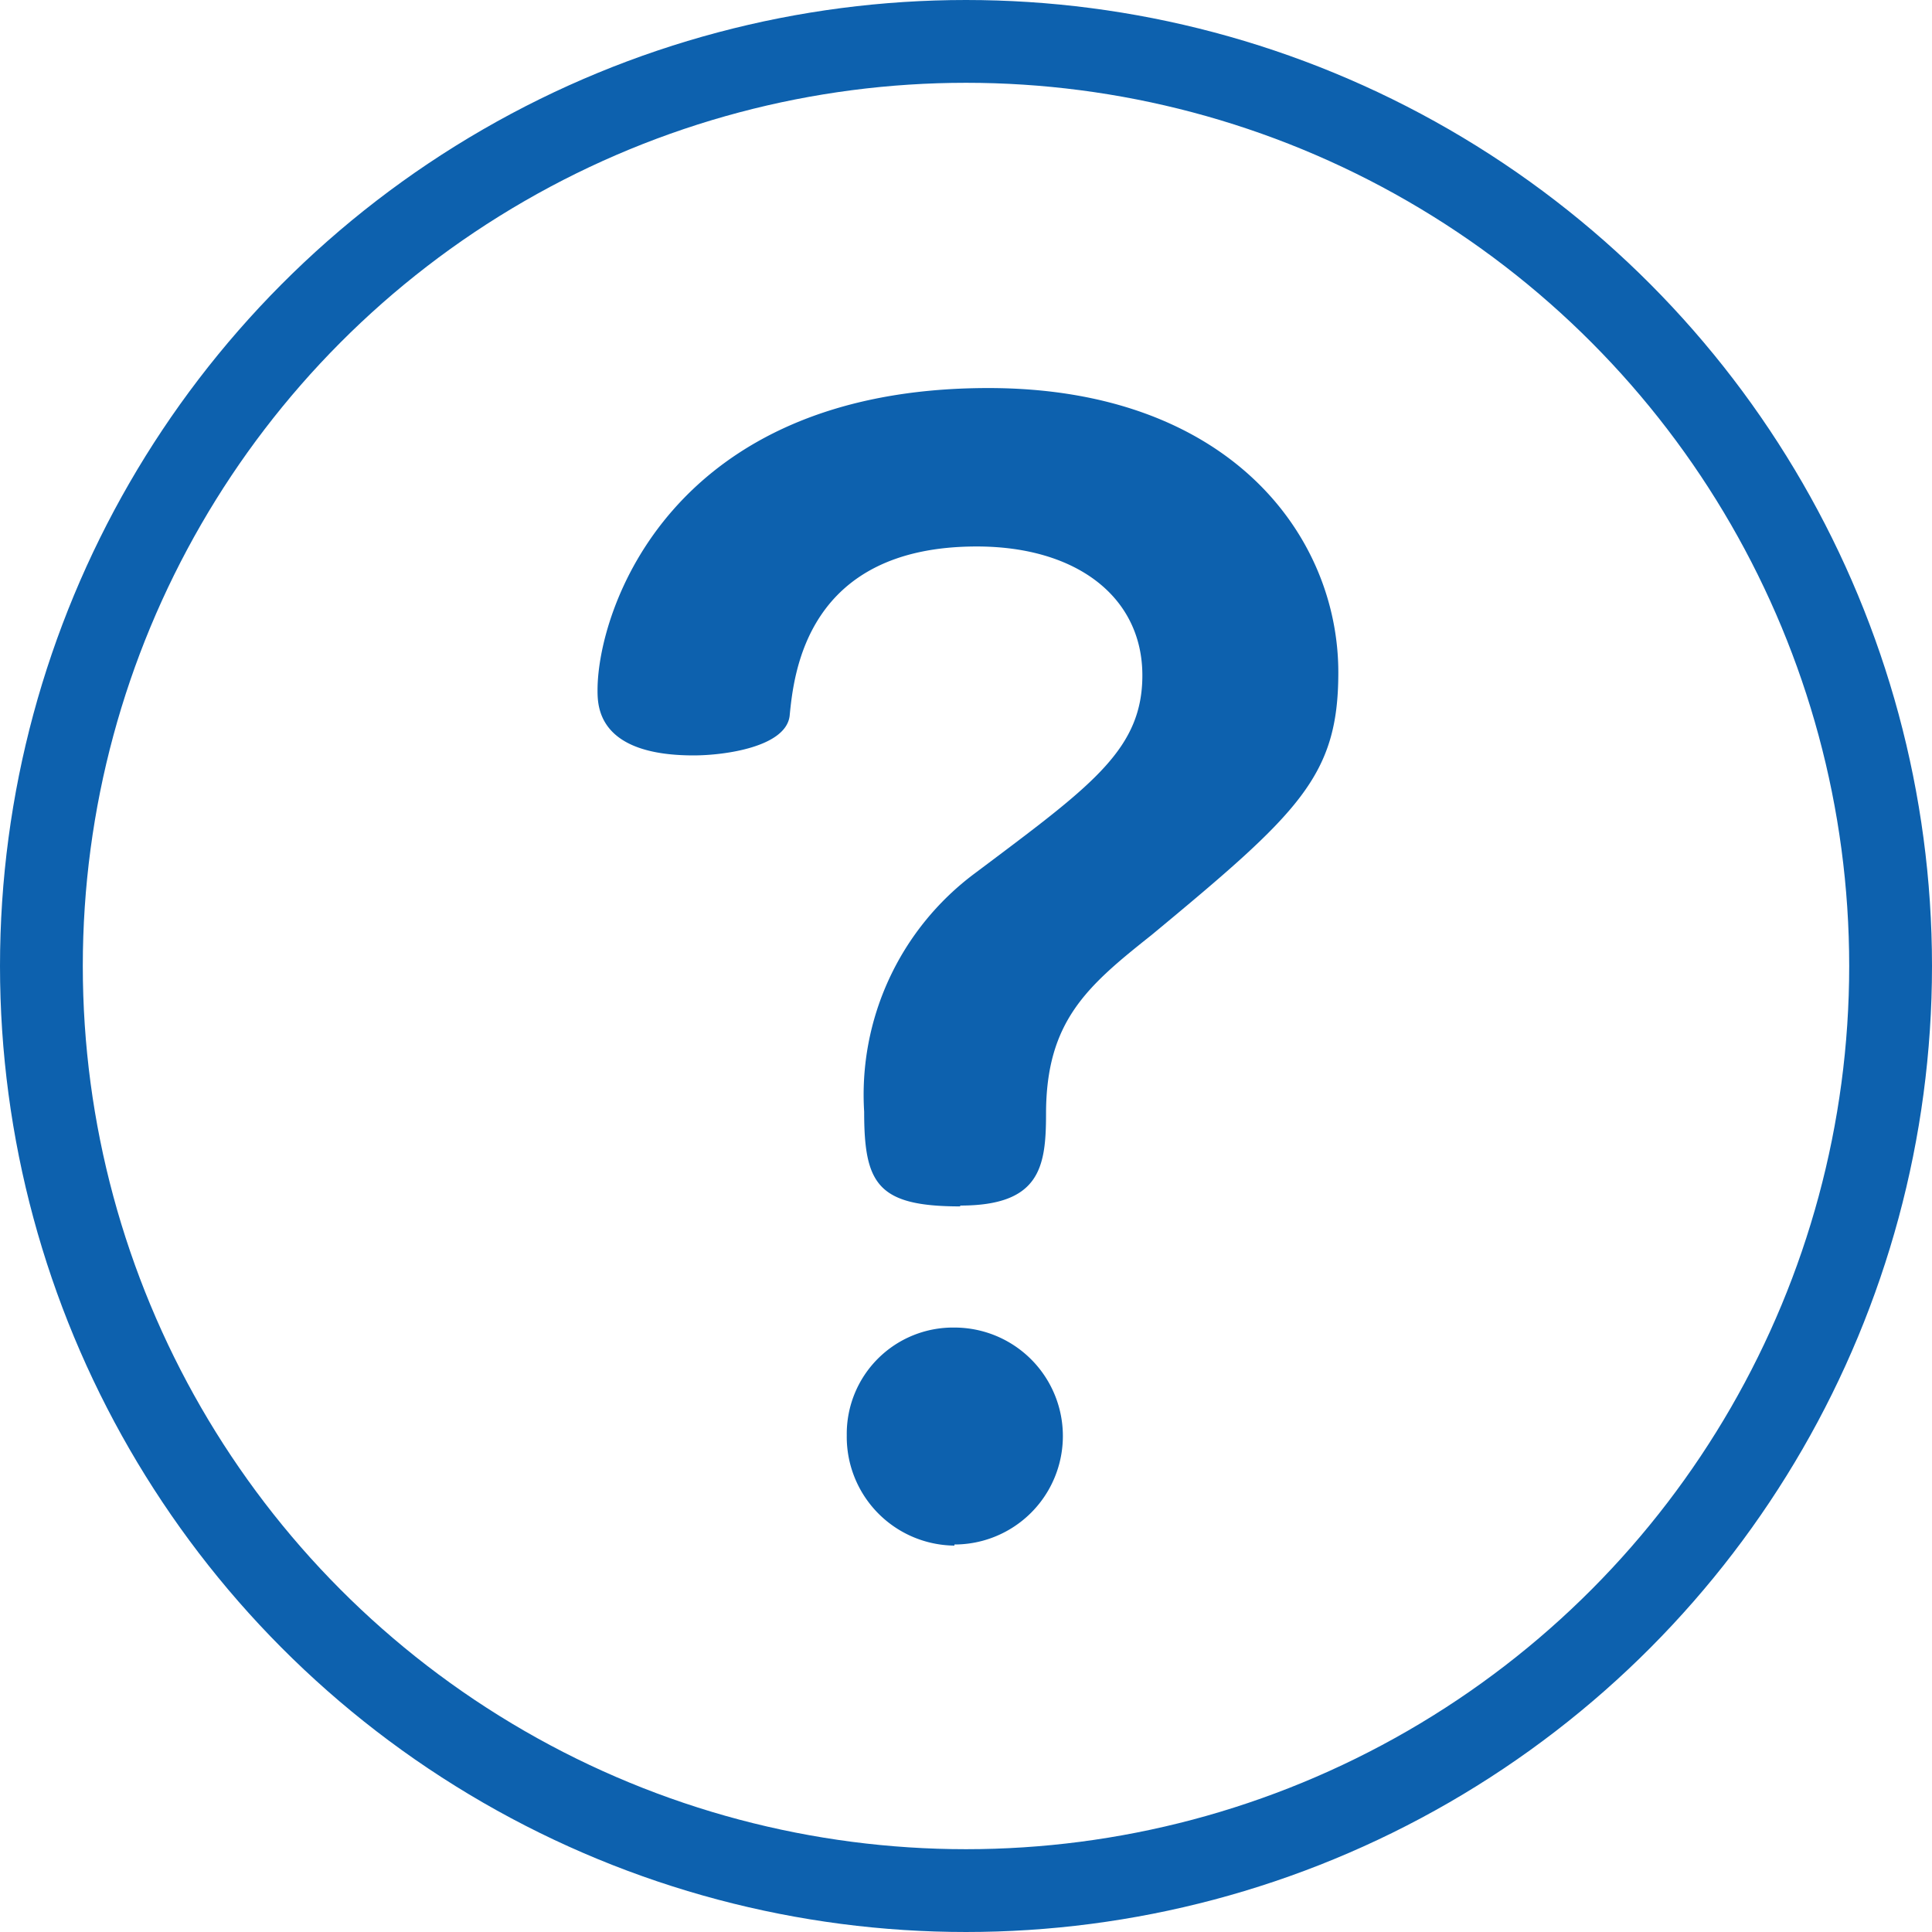 <svg xmlns="http://www.w3.org/2000/svg" viewBox="0 0 70 70"><defs><style>.cls-1,.cls-2{fill:none;}.cls-2{stroke:#0d61ae;stroke-width:3px;}.cls-3{fill:#0d61ae;}</style></defs><g id="レイヤー_2" data-name="レイヤー 2"><g id="レイヤー_1-2" data-name="レイヤー 1"><circle class="cls-1" cx="35" cy="35" r="35"/><circle class="cls-2" cx="35" cy="35" r="33.5"/><path class="cls-3" d="M34.58,56a3.94,3.94,0,0,1-3.9-4,3.85,3.85,0,0,1,3.9-3.9,3.93,3.93,0,1,1,0,7.86Zm.21-12.29c-3,0-3.48-.82-3.48-3.43a10,10,0,0,1,4-8.63l.52-.39c3.82-2.87,5.56-4.18,5.56-6.79,0-2.83-2.37-4.67-6-4.67-6.18,0-6.63,4.62-6.78,6.14-.14,1.12-2.34,1.43-3.48,1.43-3.48,0-3.48-1.79-3.48-2.37,0-2.84,2.6-10.94,14.16-10.94,8.71,0,12.68,5.34,12.68,10.3,0,3.76-1.4,5.07-6.77,9.52C39.39,35.73,37.9,37,37.9,40.36,37.9,42.3,37.67,43.68,34.79,43.68Z"/></g></g></svg>